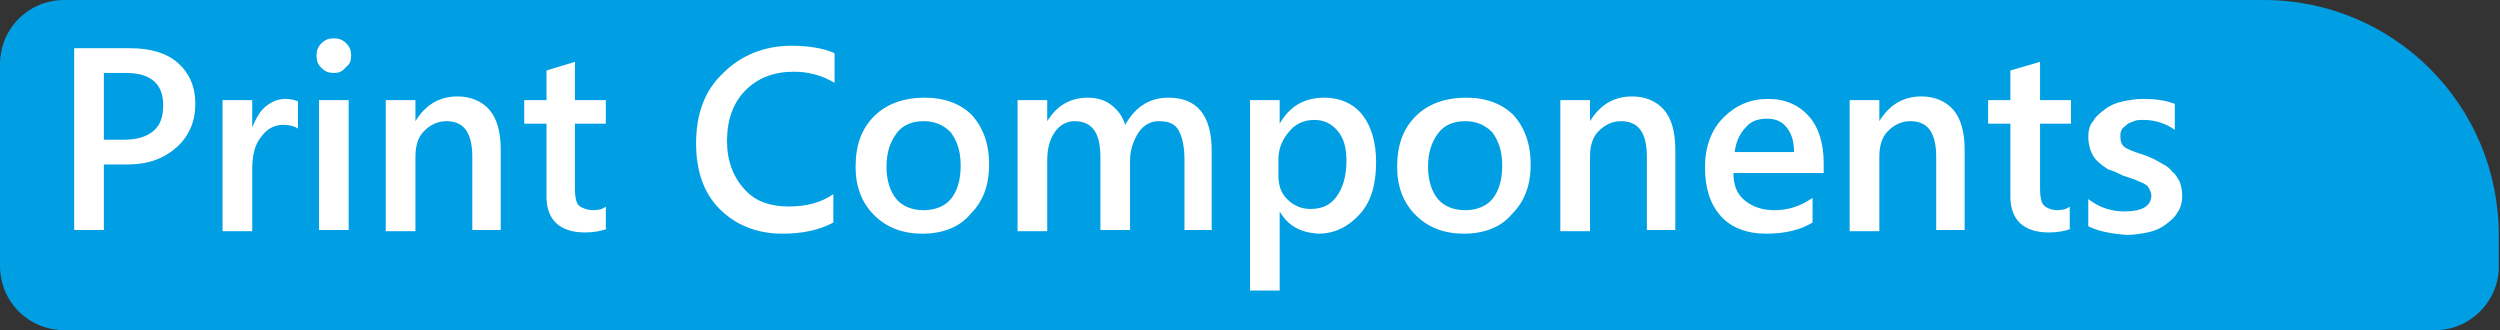 <?xml version="1.0" encoding="utf-8"?>
<!-- Generator: Adobe Illustrator 22.0.0, SVG Export Plug-In . SVG Version: 6.00 Build 0)  -->
<svg version="1.1" id="Capa_1" xmlns="http://www.w3.org/2000/svg" xmlns:xlink="http://www.w3.org/1999/xlink" x="0px" y="0px"
	 viewBox="0 0 202.2 26.7" style="enable-background:new 0 0 202.2 26.7;" xml:space="preserve">
<rect x="0" y="0" width="202.2" height="26.7" fill="#333333" stroke="none"/>
<style type="text/css">
	.st0{fill:#009EE3;}
	.st1{fill:#FFFFFF;}
</style>
<path class="st0" d="M197,26.7H5.2c-2.9,0-5.2-2.3-5.2-5.2V5.2C0,2.3,2.3,0,5.2,0h177.9c10.5,0,19,8.5,19,19v2.4
	C202.2,24.3,199.8,26.7,197,26.7z"/>
<g>
	<g>
		<path class="st1" d="M8.4,13.3v5.3H6V3.9h4.5c1.7,0,3,0.4,3.9,1.2c0.9,0.8,1.4,1.9,1.4,3.3c0,1.4-0.5,2.6-1.5,3.5
			s-2.3,1.4-3.9,1.4H8.4z M8.4,5.9v5.4H10c1,0,1.8-0.2,2.4-0.7s0.8-1.2,0.8-2.1c0-1.7-1-2.6-3-2.6H8.4z"/>
		<path class="st1" d="M24.1,10.4c-0.3-0.2-0.7-0.3-1.2-0.3c-0.7,0-1.3,0.3-1.8,1c-0.5,0.6-0.7,1.5-0.7,2.6v5H18V8.1h2.4v2.2h0
			C20.7,9.6,21,9,21.5,8.6c0.5-0.4,1-0.6,1.6-0.6c0.4,0,0.8,0.1,1,0.2V10.4z"/>
		<path class="st1" d="M27,5.9c-0.4,0-0.7-0.1-1-0.4c-0.3-0.3-0.4-0.6-0.4-1s0.1-0.7,0.4-1c0.3-0.3,0.6-0.4,1-0.4
			c0.4,0,0.7,0.1,1,0.4s0.4,0.6,0.4,1c0,0.4-0.1,0.7-0.4,0.9C27.7,5.8,27.4,5.9,27,5.9z M28.2,18.6h-2.4V8.1h2.4V18.6z"/>
		<path class="st1" d="M40.6,18.6h-2.4v-5.9c0-2-0.7-2.9-2.1-2.9c-0.7,0-1.3,0.3-1.8,0.8c-0.5,0.5-0.7,1.2-0.7,2.1v6h-2.4V8.1h2.4
			v1.7h0c0.8-1.3,1.9-2,3.4-2c1.1,0,2,0.4,2.6,1.1c0.6,0.7,0.9,1.8,0.9,3.2V18.6z"/>
		<path class="st1" d="M49.1,18.5c-0.5,0.2-1.1,0.3-1.8,0.3c-2,0-3.1-1-3.1-2.9V10h-1.8V8.1h1.8V5.7L46.5,5v3.1h2.5V10h-2.5v5.3
			c0,0.6,0.1,1.1,0.3,1.3S47.5,17,48,17c0.4,0,0.8-0.1,1-0.3V18.5z"/>
		<path class="st1" d="M67.4,18c-1.1,0.6-2.5,0.9-4.1,0.9c-2.1,0-3.8-0.7-5.1-2s-1.9-3.1-1.9-5.3c0-2.4,0.7-4.3,2.2-5.7
			c1.4-1.4,3.3-2.2,5.5-2.2c1.4,0,2.6,0.2,3.5,0.6v2.4c-1-0.6-2.1-0.9-3.3-0.9c-1.6,0-2.9,0.5-3.9,1.5c-1,1-1.5,2.4-1.5,4.1
			c0,1.6,0.5,2.9,1.4,3.9c0.9,1,2.1,1.4,3.6,1.4c1.4,0,2.6-0.3,3.6-1V18z"/>
		<path class="st1" d="M74.6,18.9c-1.6,0-2.9-0.5-3.9-1.5c-1-1-1.5-2.3-1.5-3.9c0-1.8,0.5-3.1,1.5-4.1c1-1,2.4-1.5,4.1-1.5
			c1.6,0,2.9,0.5,3.8,1.4c0.9,1,1.4,2.3,1.4,4c0,1.7-0.5,3-1.5,4C77.6,18.4,76.2,18.9,74.6,18.9z M74.7,9.8c-0.9,0-1.7,0.3-2.2,1
			s-0.8,1.5-0.8,2.7c0,1.1,0.3,2,0.8,2.6c0.5,0.6,1.3,0.9,2.2,0.9c0.9,0,1.7-0.3,2.2-0.9c0.5-0.6,0.8-1.5,0.8-2.7
			c0-1.2-0.3-2-0.8-2.7C76.3,10.1,75.6,9.8,74.7,9.8z"/>
		<path class="st1" d="M98.2,18.6h-2.4v-5.7c0-1.1-0.2-1.9-0.5-2.4s-0.8-0.7-1.6-0.7c-0.6,0-1.2,0.3-1.6,0.9s-0.7,1.4-0.7,2.2v5.7
			h-2.4v-5.9c0-2-0.7-2.9-2.1-2.9c-0.6,0-1.2,0.3-1.6,0.9c-0.4,0.6-0.6,1.3-0.6,2.3v5.7h-2.4V8.1h2.4v1.7h0c0.8-1.3,1.9-1.9,3.3-1.9
			c0.7,0,1.4,0.2,1.9,0.6c0.5,0.4,0.9,0.9,1.1,1.6c0.8-1.4,1.9-2.2,3.5-2.2c2.3,0,3.5,1.4,3.5,4.3V18.6z"/>
		<path class="st1" d="M103.5,17.1L103.5,17.1l0,6.4h-2.4V8.1h2.4V10h0c0.8-1.4,2-2.1,3.6-2.1c1.3,0,2.4,0.5,3.1,1.4
			c0.7,0.9,1.1,2.2,1.1,3.8c0,1.8-0.4,3.2-1.3,4.2s-2,1.6-3.4,1.6C105.2,18.8,104.2,18.3,103.5,17.1z M103.4,12.9v1.3
			c0,0.8,0.2,1.4,0.7,1.9c0.5,0.5,1.1,0.8,1.9,0.8c0.9,0,1.6-0.3,2.1-1c0.5-0.7,0.8-1.6,0.8-2.9c0-1-0.2-1.8-0.7-2.4
			c-0.5-0.6-1.1-0.9-1.9-0.9c-0.8,0-1.5,0.3-2,0.9C103.7,11.3,103.4,12,103.4,12.9z"/>
		<path class="st1" d="M118.4,18.9c-1.6,0-2.9-0.5-3.9-1.5c-1-1-1.5-2.3-1.5-3.9c0-1.8,0.5-3.1,1.5-4.1c1-1,2.4-1.5,4.1-1.5
			c1.6,0,2.9,0.5,3.8,1.4c0.9,1,1.4,2.3,1.4,4c0,1.7-0.5,3-1.5,4C121.4,18.4,120,18.9,118.4,18.9z M118.5,9.8c-0.9,0-1.7,0.3-2.2,1
			s-0.8,1.5-0.8,2.7c0,1.1,0.3,2,0.8,2.6c0.5,0.6,1.3,0.9,2.2,0.9c0.9,0,1.7-0.3,2.2-0.9c0.5-0.6,0.8-1.5,0.8-2.7
			c0-1.2-0.3-2-0.8-2.7C120.1,10.1,119.4,9.8,118.5,9.8z"/>
		<path class="st1" d="M135.6,18.6h-2.4v-5.9c0-2-0.7-2.9-2.1-2.9c-0.7,0-1.3,0.3-1.8,0.8c-0.5,0.5-0.7,1.2-0.7,2.1v6h-2.4V8.1h2.4
			v1.7h0c0.8-1.3,1.9-2,3.4-2c1.1,0,2,0.4,2.6,1.1c0.6,0.7,0.9,1.8,0.9,3.2V18.6z"/>
		<path class="st1" d="M147.4,14h-7.2c0,1,0.3,1.7,0.9,2.2c0.6,0.5,1.4,0.8,2.4,0.8c1.1,0,2.1-0.3,3.1-1V18c-1,0.6-2.2,0.9-3.8,0.9
			c-1.5,0-2.8-0.5-3.6-1.4c-0.9-1-1.3-2.3-1.3-4c0-1.6,0.5-3,1.5-4c1-1,2.2-1.5,3.6-1.5s2.5,0.5,3.3,1.4c0.8,0.9,1.2,2.2,1.2,3.8V14
			z M145.1,12.3c0-0.9-0.2-1.5-0.6-2c-0.4-0.5-0.9-0.7-1.6-0.7c-0.7,0-1.3,0.2-1.7,0.7c-0.5,0.5-0.8,1.2-0.9,2H145.1z"/>
		<path class="st1" d="M159,18.6h-2.4v-5.9c0-2-0.7-2.9-2.1-2.9c-0.7,0-1.3,0.3-1.8,0.8c-0.5,0.5-0.7,1.2-0.7,2.1v6h-2.4V8.1h2.4
			v1.7h0c0.8-1.3,1.9-2,3.4-2c1.1,0,2,0.4,2.6,1.1c0.6,0.7,0.9,1.8,0.9,3.2V18.6z"/>
		<path class="st1" d="M167.5,18.5c-0.5,0.2-1.1,0.3-1.8,0.3c-2,0-3.1-1-3.1-2.9V10h-1.8V8.1h1.8V5.7l2.4-0.7v3.1h2.5V10h-2.5v5.3
			c0,0.6,0.1,1.1,0.3,1.3s0.6,0.4,1.1,0.4c0.4,0,0.8-0.1,1-0.3V18.5z"/>
		<path class="st1" d="M168.9,18.3v-2.2c0.9,0.7,1.9,1,2.9,1c1.4,0,2.2-0.4,2.2-1.3c0-0.2-0.1-0.4-0.2-0.6c-0.1-0.2-0.3-0.3-0.5-0.4
			c-0.2-0.1-0.5-0.2-0.7-0.3c-0.3-0.1-0.6-0.2-0.9-0.3c-0.4-0.2-0.8-0.4-1.2-0.5c-0.3-0.2-0.6-0.4-0.9-0.7c-0.2-0.2-0.4-0.5-0.5-0.8
			s-0.2-0.7-0.2-1.1c0-0.5,0.1-1,0.4-1.3c0.2-0.4,0.6-0.7,1-1c0.4-0.3,0.9-0.5,1.4-0.6c0.5-0.1,1-0.2,1.6-0.2c1,0,1.8,0.1,2.6,0.4
			v2.1c-0.7-0.5-1.6-0.8-2.5-0.8c-0.3,0-0.6,0-0.8,0.1c-0.2,0.1-0.4,0.1-0.6,0.3s-0.3,0.2-0.4,0.4c-0.1,0.2-0.1,0.3-0.1,0.5
			c0,0.2,0,0.4,0.1,0.6s0.2,0.3,0.4,0.4c0.2,0.1,0.4,0.2,0.7,0.3c0.3,0.1,0.6,0.2,0.9,0.3c0.5,0.2,0.9,0.4,1.2,0.6
			c0.4,0.2,0.7,0.4,0.9,0.7c0.3,0.2,0.4,0.5,0.6,0.8c0.1,0.3,0.2,0.7,0.2,1.1c0,0.5-0.1,1-0.4,1.4c-0.2,0.4-0.6,0.7-1,1
			c-0.4,0.3-0.9,0.5-1.4,0.6c-0.5,0.1-1.1,0.2-1.7,0.2C170.7,18.9,169.7,18.7,168.9,18.3z"/>
	</g>
</g>
</svg>
